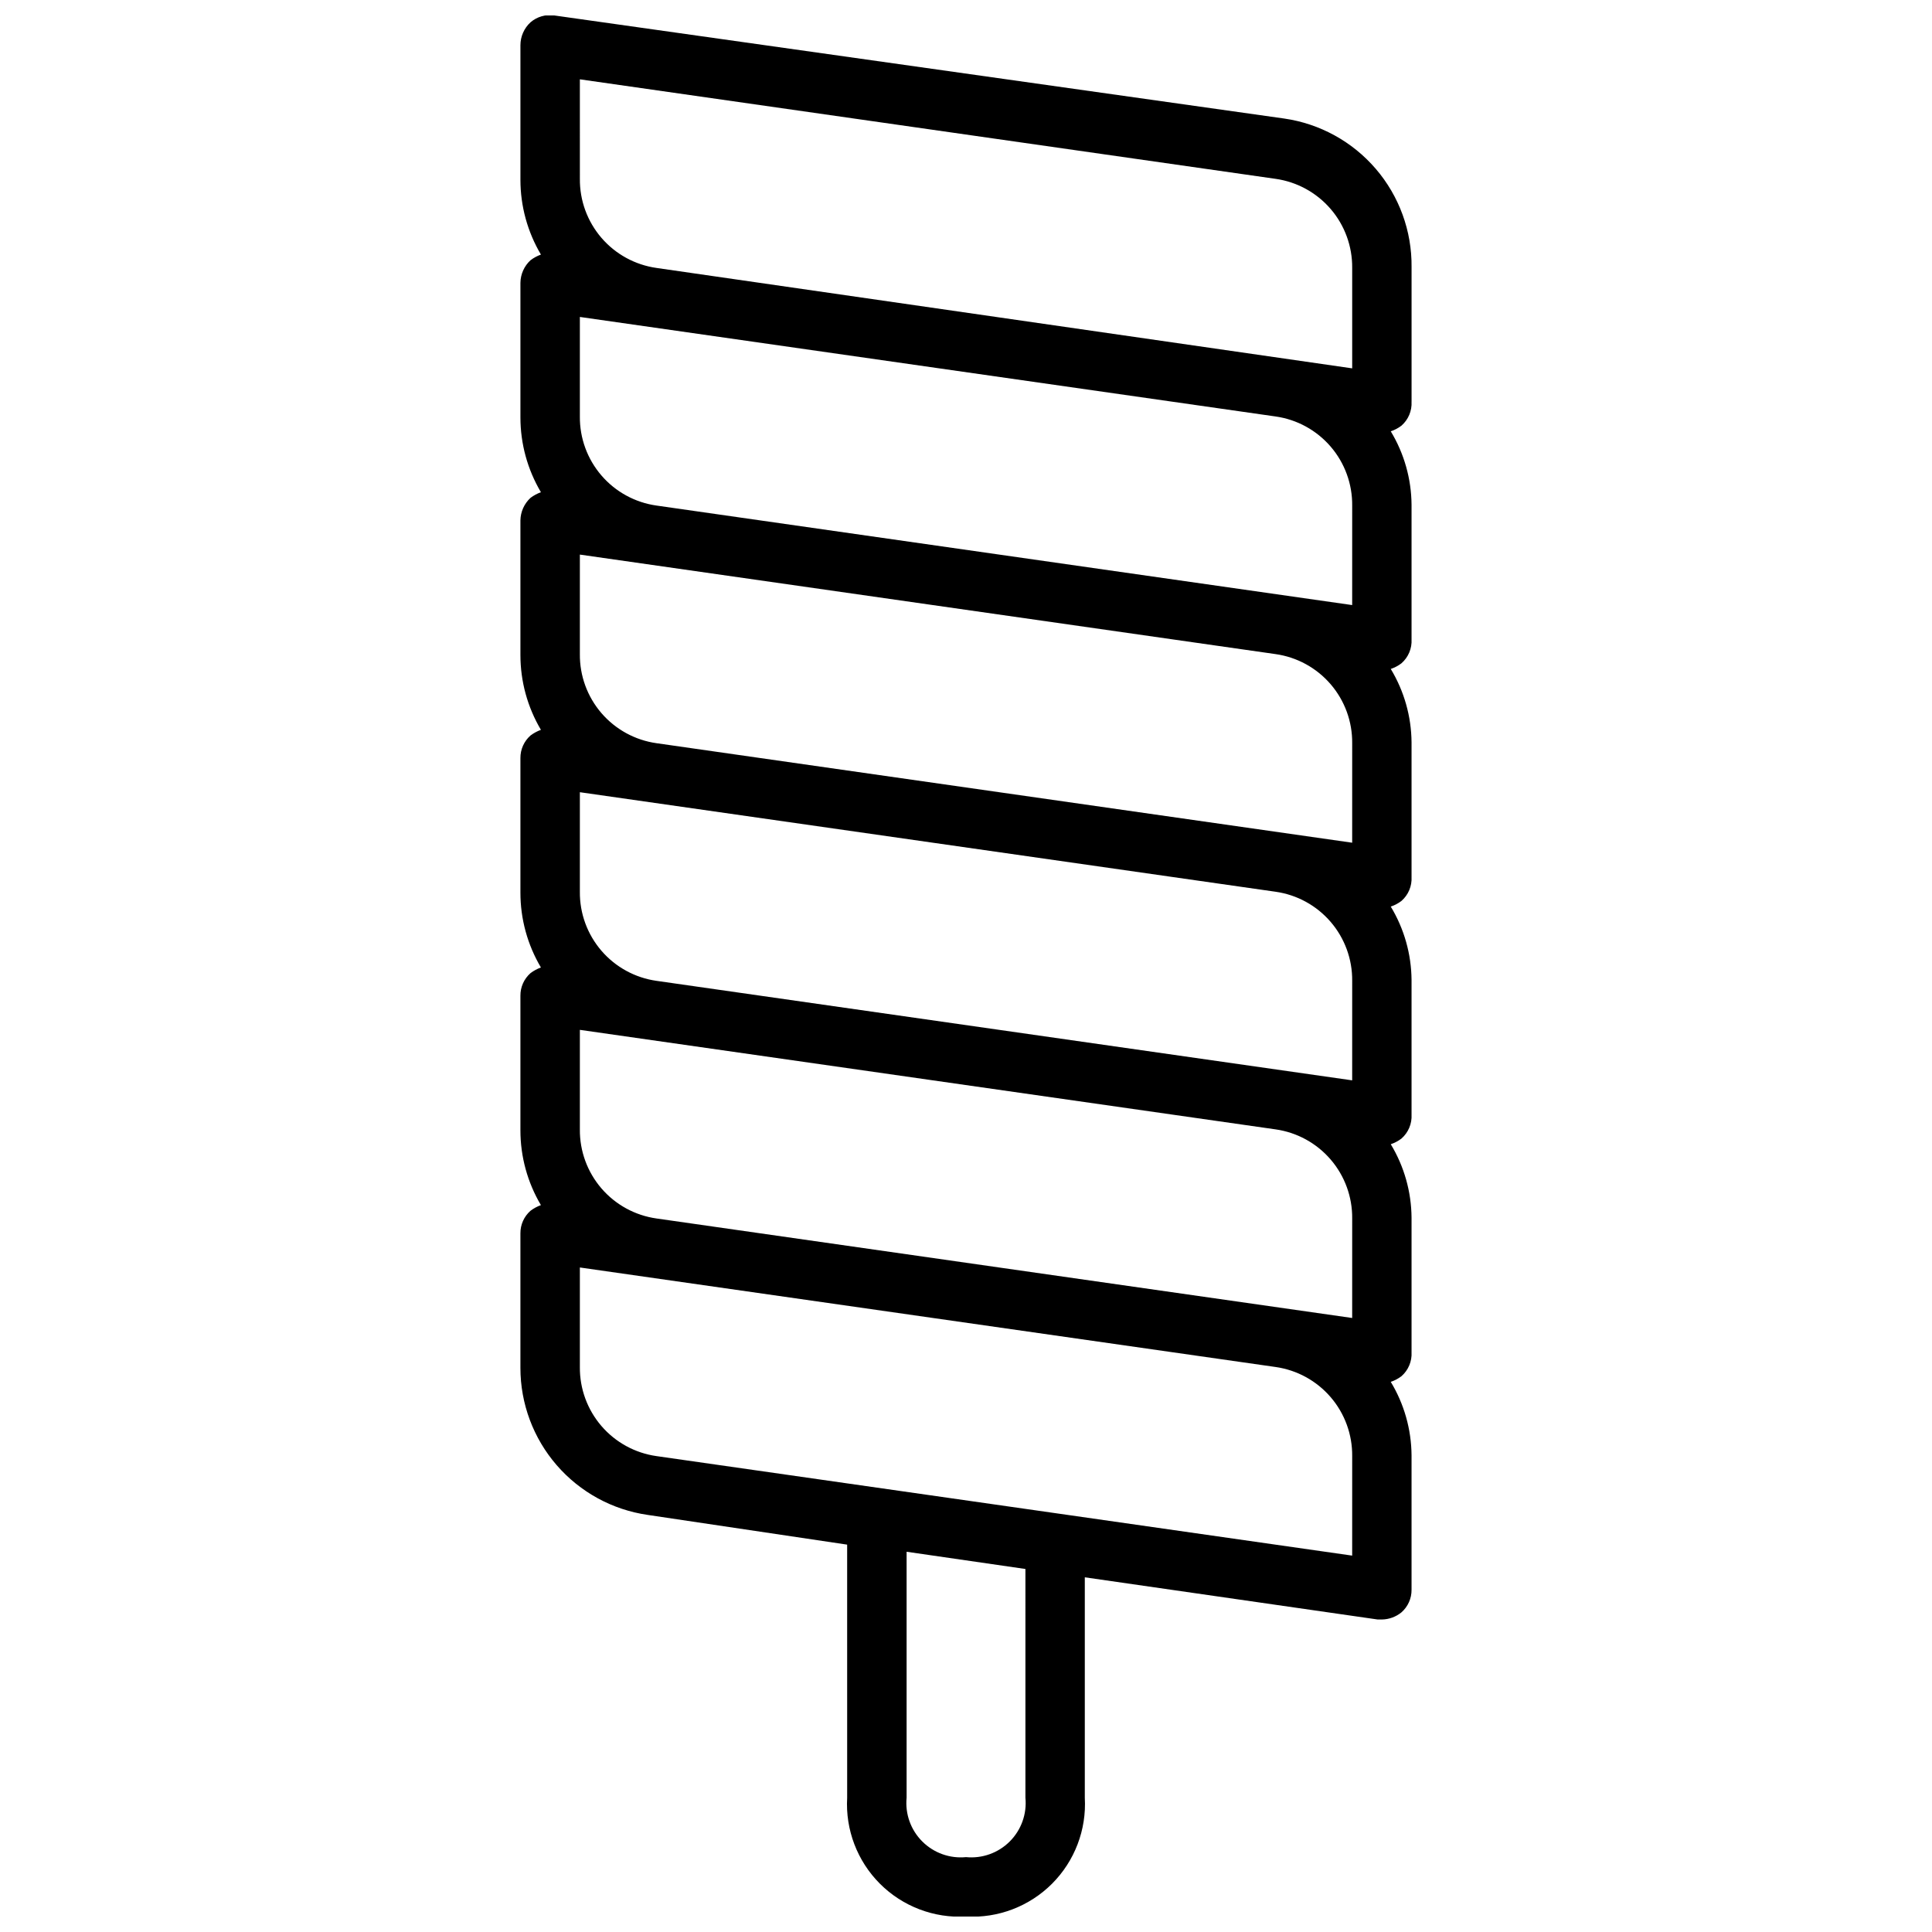 <?xml version="1.0" encoding="UTF-8"?>
<!-- Uploaded to: SVG Repo, www.svgrepo.com, Generator: SVG Repo Mixer Tools -->
<svg width="800px" height="800px" version="1.1" viewBox="144 144 512 512" xmlns="http://www.w3.org/2000/svg">
 <defs>
  <clipPath id="a">
   <path d="m281 148.09h238v503.81h-238z"/>
  </clipPath>
 </defs>
 <g clip-path="url(#a)">
  <path d="m518.08 250.43v-35.66c0.098-9.539-3.273-18.789-9.484-26.027-6.215-7.242-14.844-11.977-24.285-13.332l-193.42-27.316c-2.262-0.34-4.559 0.32-6.297 1.812-1.699 1.559-2.668 3.754-2.676 6.059v35.66c-0.004 6.981 1.875 13.832 5.434 19.84-0.988 0.355-1.918 0.859-2.758 1.496-1.676 1.539-2.644 3.703-2.676 5.981v35.66c-0.004 6.981 1.875 13.832 5.434 19.84-0.988 0.355-1.918 0.859-2.758 1.492-1.676 1.543-2.644 3.707-2.676 5.984v35.66c-0.004 6.981 1.875 13.832 5.434 19.836-0.988 0.359-1.918 0.863-2.758 1.496-1.719 1.512-2.695 3.695-2.676 5.984v35.66c-0.004 6.981 1.875 13.832 5.434 19.836-0.988 0.359-1.918 0.863-2.758 1.496-1.719 1.512-2.695 3.695-2.676 5.984v35.66c-0.004 6.981 1.875 13.832 5.434 19.836-0.988 0.359-1.918 0.863-2.758 1.496-1.719 1.512-2.695 3.695-2.676 5.984v35.66c0 9.469 3.414 18.625 9.617 25.781 6.203 7.16 14.777 11.84 24.152 13.184l52.82 7.871 0.004 67.07c-0.488 8.492 2.676 16.785 8.688 22.801 6.016 6.012 14.309 9.172 22.801 8.688 8.488 0.484 16.781-2.676 22.797-8.688 6.012-6.016 9.176-14.309 8.691-22.801v-58.41l77.617 11.18h1.102c1.895-0.027 3.727-0.695 5.195-1.891 1.719-1.508 2.695-3.695 2.676-5.981v-35.66c-0.055-6.859-1.961-13.578-5.508-19.445 1.02-0.34 1.977-0.844 2.832-1.496 1.828-1.598 2.816-3.953 2.676-6.375v-35.66c-0.055-6.859-1.961-13.578-5.508-19.445 1.02-0.34 1.977-0.844 2.832-1.496 1.828-1.598 2.816-3.953 2.676-6.375v-35.66c-0.055-6.859-1.961-13.574-5.508-19.445 1.02-0.34 1.977-0.844 2.832-1.496 1.828-1.598 2.816-3.949 2.676-6.375v-35.66c-0.055-6.859-1.961-13.574-5.508-19.445 1.02-0.34 1.977-0.844 2.832-1.496 1.828-1.598 2.816-3.949 2.676-6.375v-35.66c-0.055-6.859-1.961-13.574-5.508-19.445 1.02-0.336 1.977-0.844 2.832-1.496 1.828-1.598 2.816-3.949 2.676-6.375zm-220.41-85.41 184.36 26.371c5.676 0.801 10.863 3.641 14.602 7.984s5.766 9.902 5.711 15.633v26.609l-184.36-26.609c-5.676-0.805-10.863-3.641-14.602-7.988-3.734-4.344-5.766-9.898-5.707-15.629zm204.67 328.26-184.36-26.371c-5.676-0.801-10.863-3.641-14.602-7.984-3.734-4.344-5.766-9.902-5.707-15.633v-26.371l184.36 26.371c5.676 0.805 10.863 3.641 14.602 7.988 3.738 4.344 5.766 9.898 5.711 15.629zm0-62.977-184.36-26.371c-5.676-0.801-10.863-3.641-14.602-7.984-3.734-4.344-5.766-9.898-5.707-15.629v-26.375l184.36 26.375c5.676 0.801 10.863 3.637 14.602 7.984 3.738 4.344 5.766 9.898 5.711 15.629zm0-62.977-184.36-26.371c-5.676-0.801-10.863-3.641-14.602-7.984-3.734-4.344-5.766-9.898-5.707-15.629v-26.371l184.36 26.371c5.676 0.801 10.863 3.637 14.602 7.984 3.738 4.344 5.766 9.898 5.711 15.629zm0-62.977-184.36-26.371c-5.676-0.801-10.863-3.637-14.602-7.984-3.734-4.344-5.766-9.898-5.707-15.629v-26.371l184.36 26.371c5.676 0.801 10.863 3.641 14.602 7.984s5.766 9.898 5.711 15.629zm-86.594 316.06c0.422 4.293-1.102 8.547-4.148 11.594-3.051 3.051-7.305 4.574-11.594 4.152-4.293 0.422-8.547-1.102-11.594-4.152-3.051-3.047-4.574-7.301-4.152-11.594v-65.18l31.488 4.566zm86.594-64.156-184.36-26.371c-5.676-0.801-10.863-3.641-14.602-7.984-3.734-4.344-5.766-9.902-5.707-15.633v-26.371l184.36 26.371c5.676 0.805 10.863 3.641 14.602 7.988 3.738 4.344 5.766 9.898 5.711 15.629z"/>
 </g>
</svg>